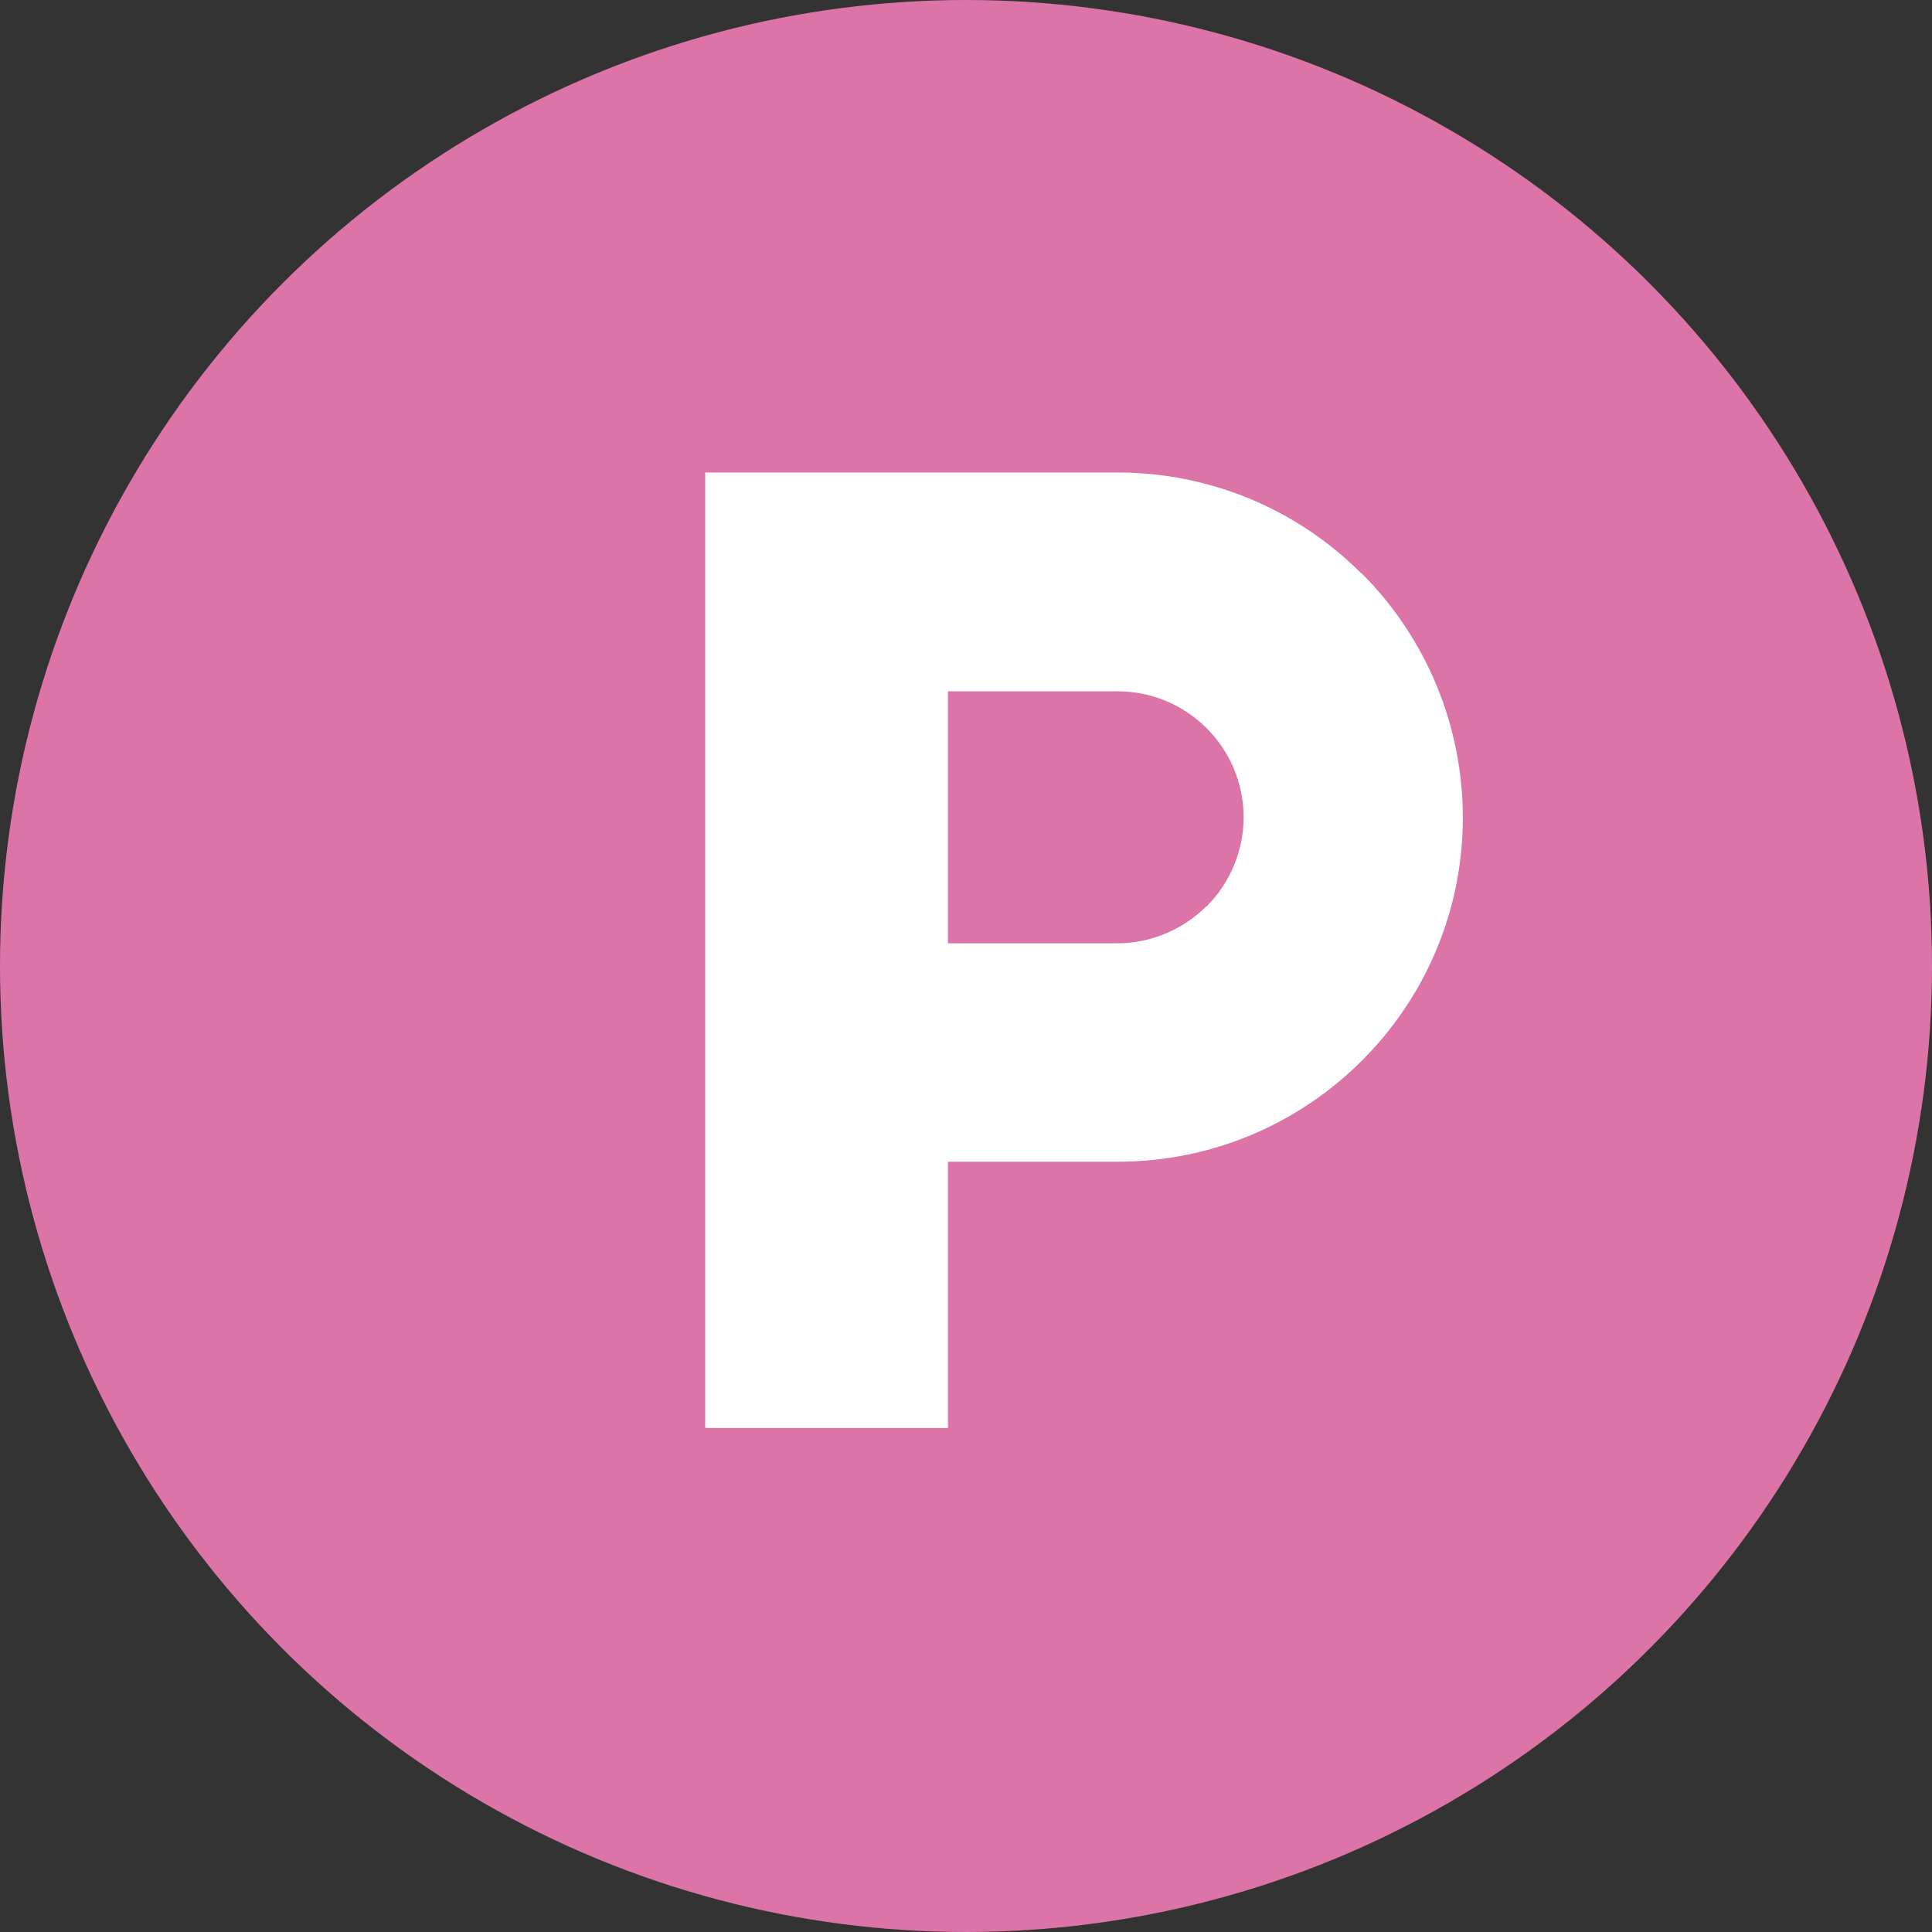 <?xml version="1.0" encoding="UTF-8"?><svg id="_レイヤー_1" xmlns="http://www.w3.org/2000/svg" width="46" height="46" viewBox="0 0 46 46"><rect x="0" y="0" width="46" height="46" fill="#333333" stroke="none"/><defs><style>.cls-1{fill:#dc74a8;}.cls-1,.cls-2{stroke-width:0px;}.cls-2{fill:#fff;}</style></defs><circle id="_楕円形_28" class="cls-1" cx="23" cy="23" r="23"/><g id="_駐車場のアイコン"><path id="_パス_900" class="cls-2" d="M32.41,13.65c-1.54-1.54-3.62-2.4-5.8-2.4h-9.82v22.75h5.78v-6.34h4.04c4.53,0,8.21-3.66,8.22-8.18,0-2.19-.86-4.28-2.41-5.83ZM28.72,21.58c-.56.56-1.33.88-2.12.88h-4.03v-6h4.04c1.66,0,3,1.35,3,3,0,.79-.32,1.56-.88,2.12Z"/></g></svg>
